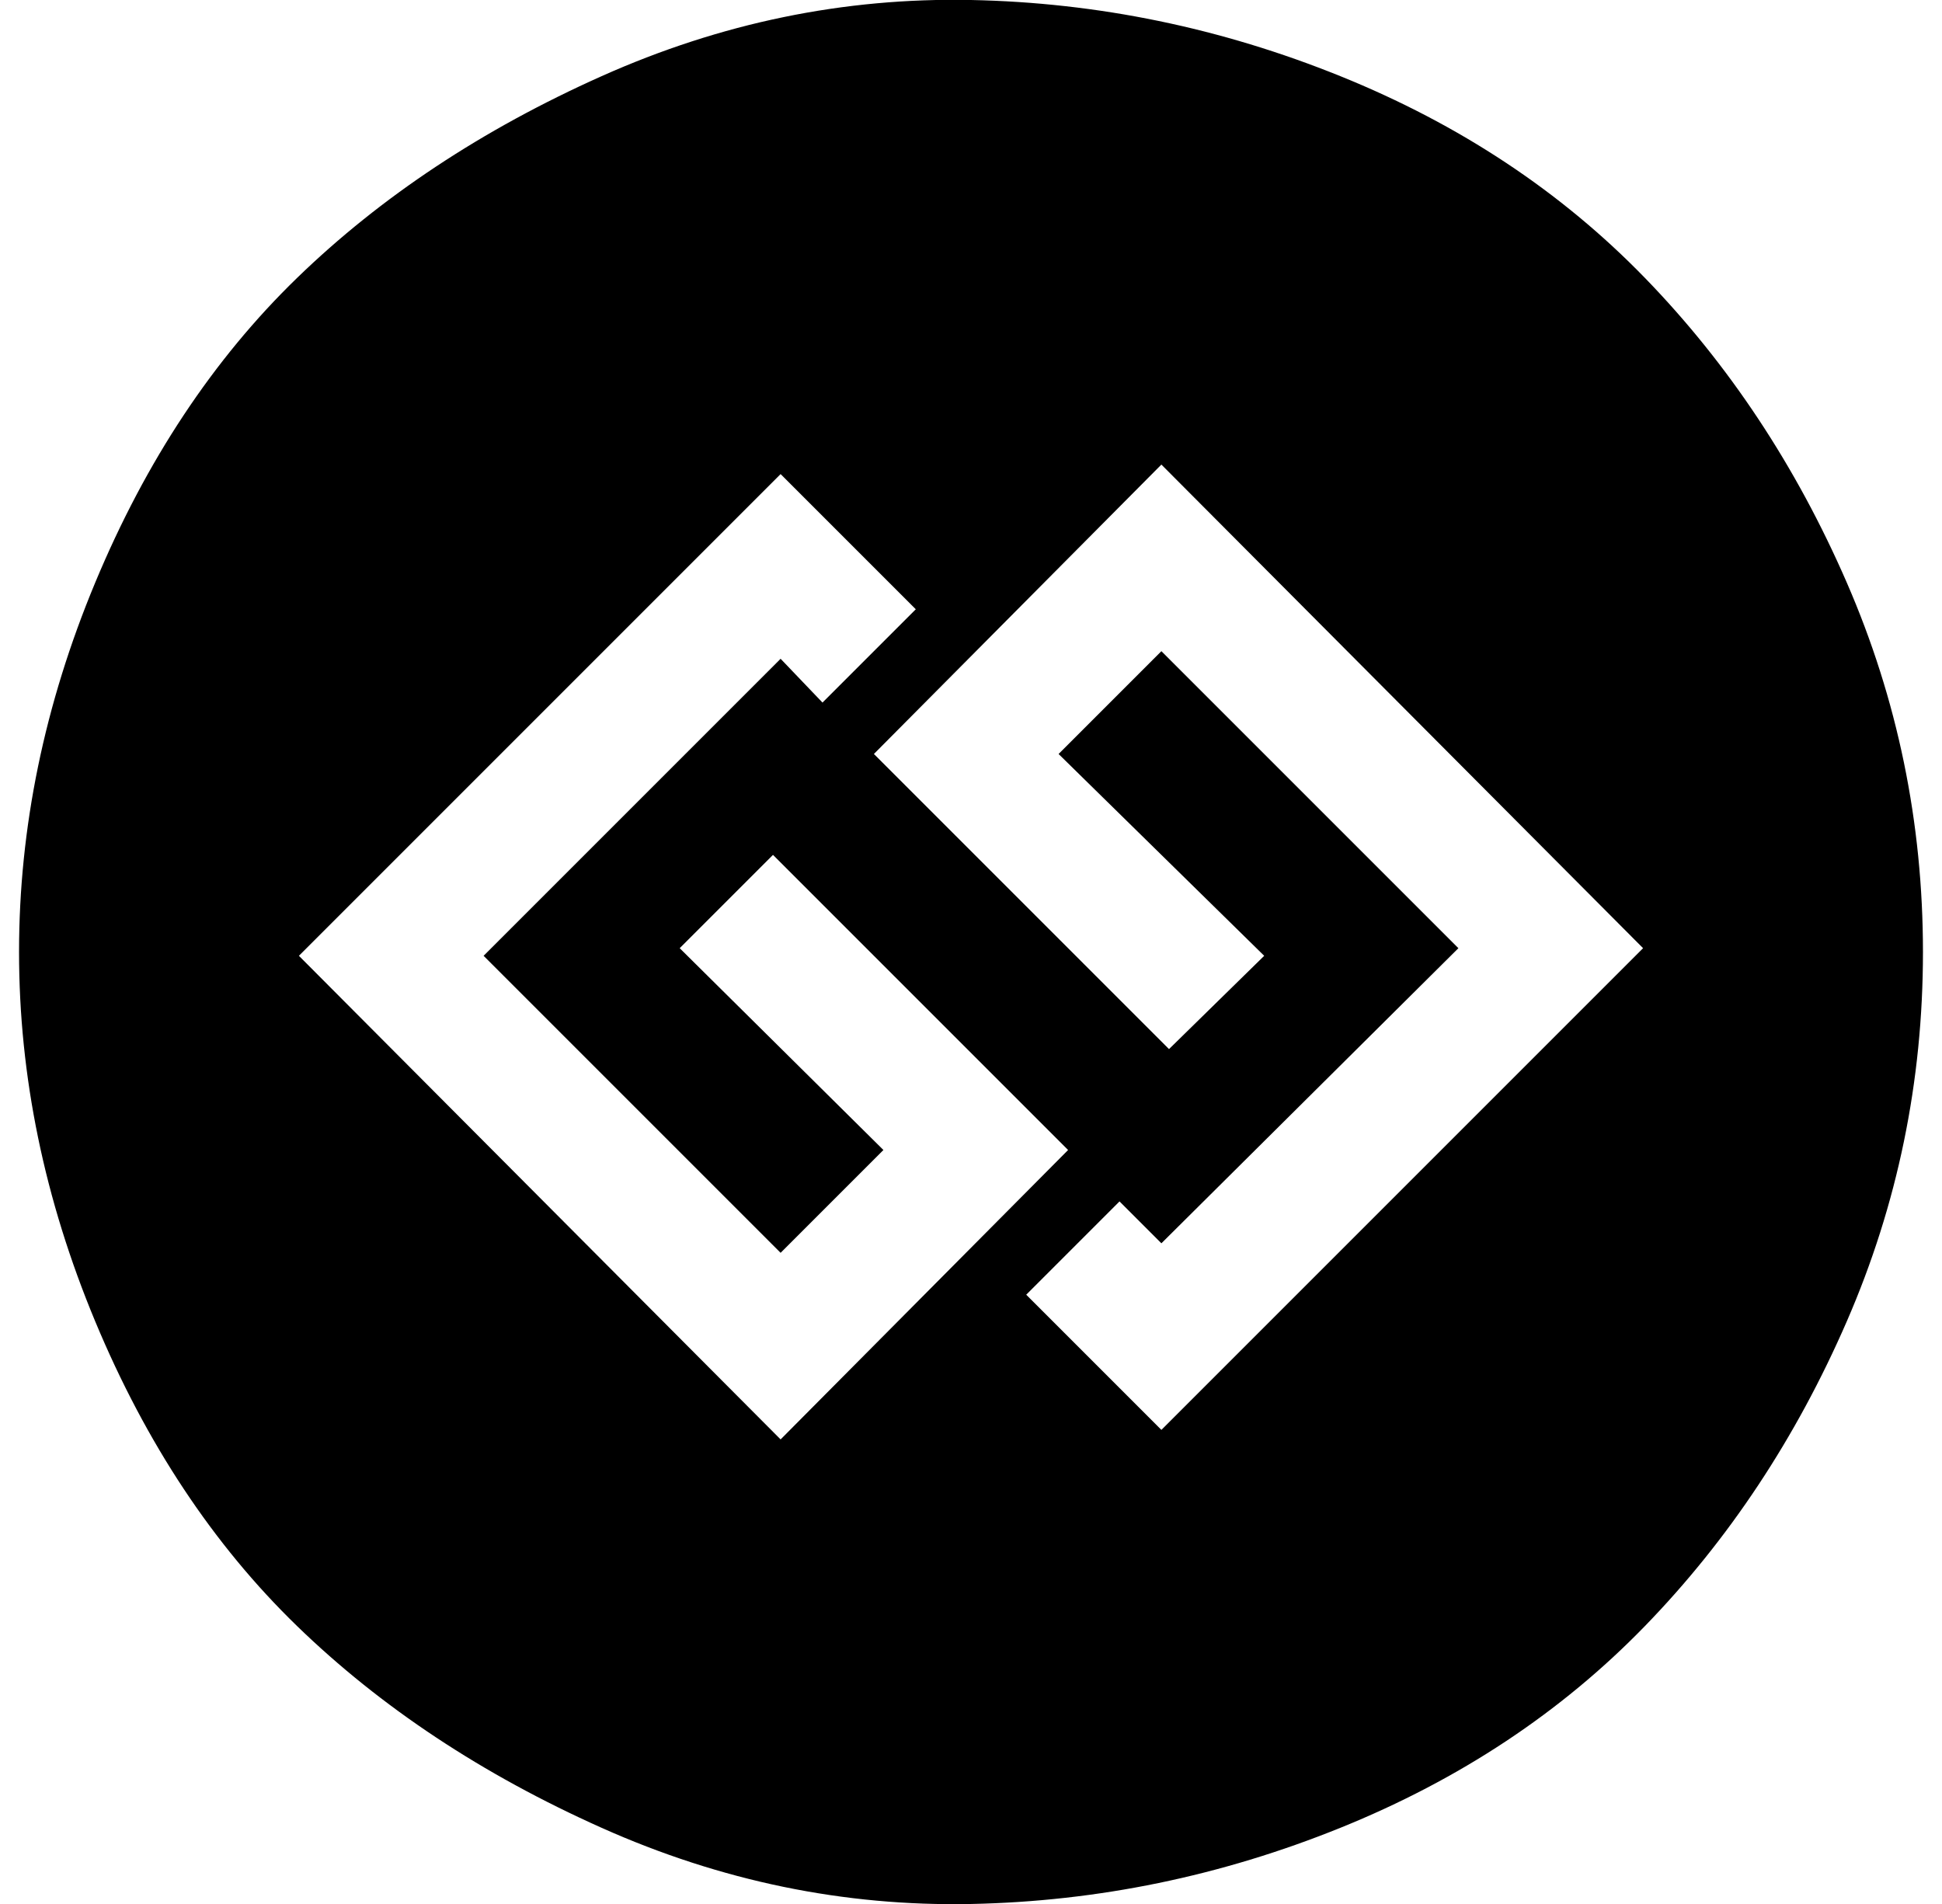 <?xml version="1.0" standalone="no"?>
<!DOCTYPE svg PUBLIC "-//W3C//DTD SVG 1.1//EN" "http://www.w3.org/Graphics/SVG/1.1/DTD/svg11.dtd" >
<svg xmlns="http://www.w3.org/2000/svg" xmlns:xlink="http://www.w3.org/1999/xlink" version="1.1" viewBox="-10 0 1020 1000">
   <path fill="currentColor"
d="M400 756l151 -152l-155 -155l-49 49l107 106l-54 54l-156 -156l156 -156l22 23l49 -49l-71 -71l-253 253zM600 751l253 -253l-253 -254l-151 152l155 155l50 -49l-108 -106l54 -54l156 156l-156 155l-22 -22l-49 49zM1000 500q0 102 -40 194t-106 160t-160 106t-194 40
t-194 -40t-160 -106t-106 -160t-40 -194t40 -194t106 -160t160 -106t194 -40t194 40t160 106t106 160t40 194z" />
</svg>
